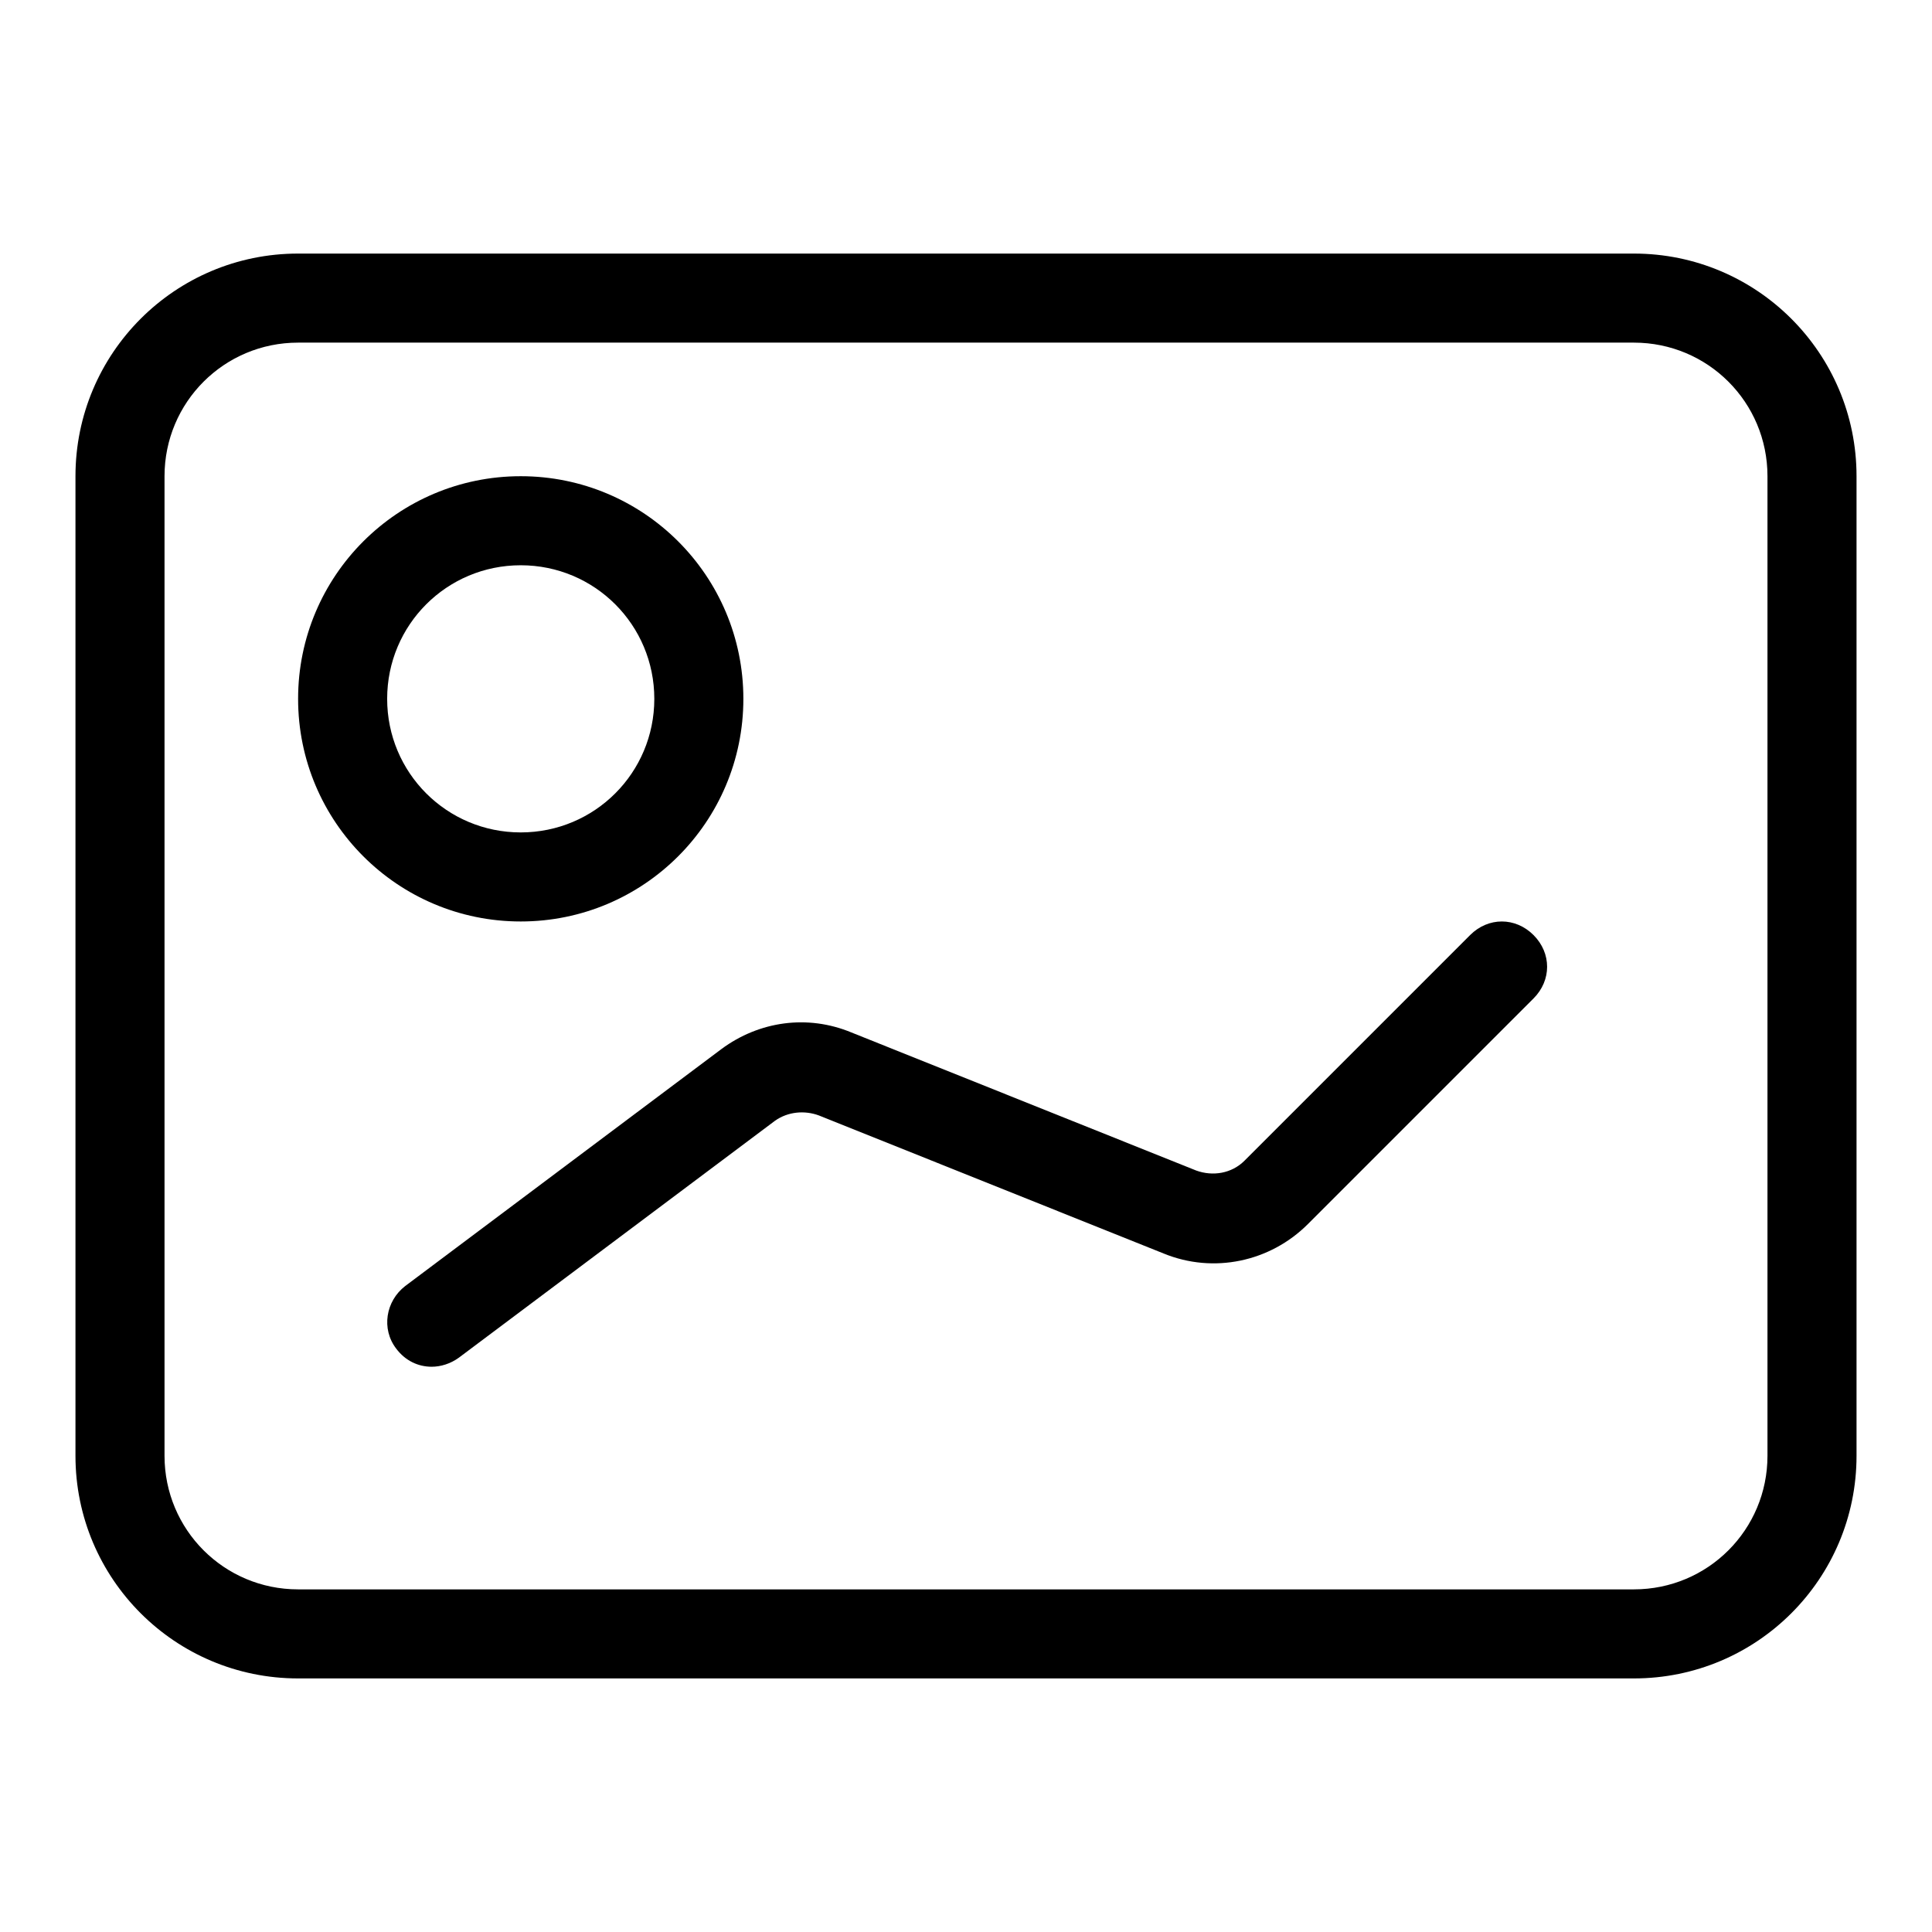 <?xml version="1.0" encoding="utf-8"?>
<!-- Svg Vector Icons : http://www.onlinewebfonts.com/icon -->
<!DOCTYPE svg PUBLIC "-//W3C//DTD SVG 1.1//EN" "http://www.w3.org/Graphics/SVG/1.1/DTD/svg11.dtd">
<svg version="1.1" xmlns="http://www.w3.org/2000/svg" xmlns:xlink="http://www.w3.org/1999/xlink" x="0px" y="0px" viewBox="0 0 256 256" enable-background="new 0 0 256 256" xml:space="preserve">
<g> <path fill="#000000" d="M216.5,222.4h-177c-16.3,0-29.5-13.2-29.5-29.5V63.1c0-16.3,13.2-29.5,29.5-29.5h177 c16.3,0,29.5,13.2,29.5,29.5v129.8C246,209.2,232.8,222.4,216.5,222.4z M39.5,45.4c-9.8,0-17.7,7.9-17.7,17.7v129.8 c0,9.8,7.9,17.7,17.7,17.7h177c9.8,0,17.7-7.9,17.7-17.7V63.1c0-9.8-7.9-17.7-17.7-17.7H39.5z"/> <path fill="#000000" d="M69,122.1c-16.3,0-29.5-13.2-29.5-29.5S52.7,63.1,69,63.1s29.5,13.2,29.5,29.5S85.3,122.1,69,122.1z  M69,74.9c-9.8,0-17.7,7.9-17.7,17.7s7.9,17.7,17.7,17.7s17.7-7.9,17.7-17.7S78.8,74.9,69,74.9z M57.2,181.1 c-1.8,0-3.5-0.8-4.7-2.4c-2-2.6-1.4-6.3,1.2-8.3l41.9-31.4c5-3.7,11.4-4.6,17.2-2.2l45.7,18.3c2.2,0.8,4.7,0.4,6.4-1.3l29.9-29.9 c2.4-2.4,6-2.4,8.4,0c2.4,2.4,2.4,6,0,8.4l-29.9,29.9c-5,5-12.5,6.6-19.1,3.9l-45.7-18.3c-1.9-0.7-4.1-0.5-5.8,0.7l-41.9,31.4 C59.7,180.7,58.4,181.1,57.2,181.1z"/></g>
</svg>